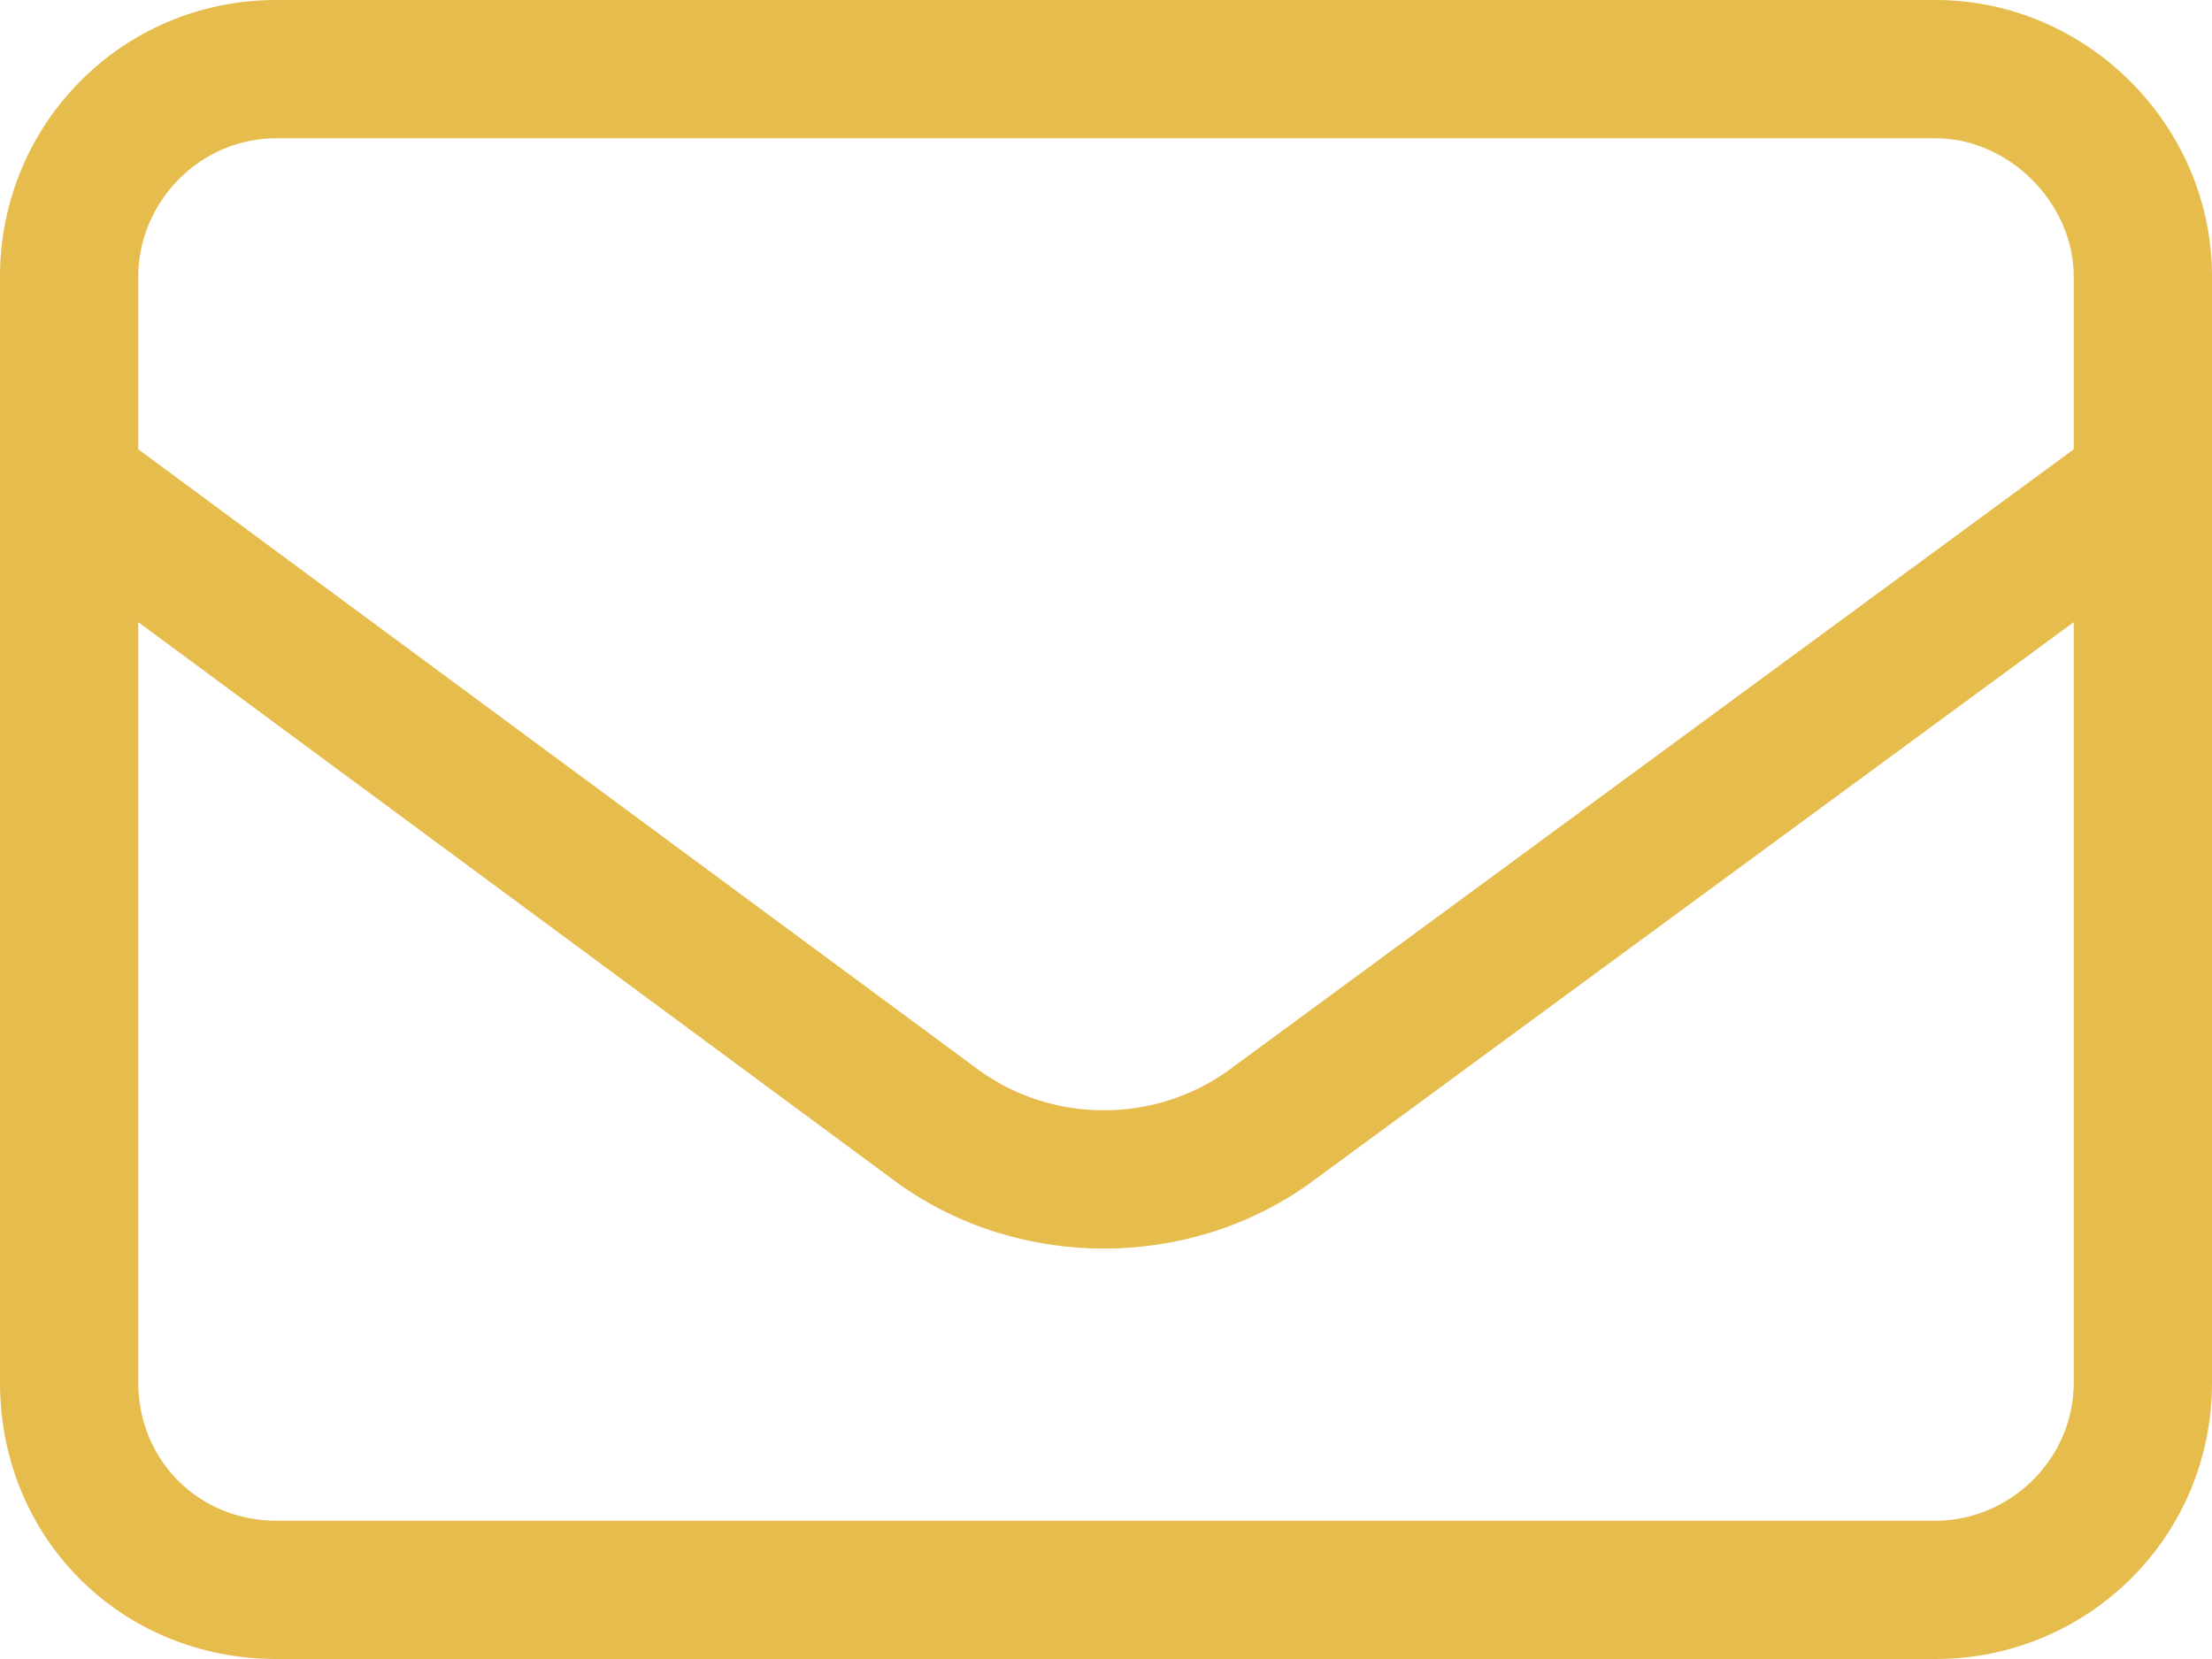 <svg width="36" height="27" viewBox="0 0 36 27" fill="none" xmlns="http://www.w3.org/2000/svg">
<path d="M4.5 2.25C3.234 2.25 2.25 3.305 2.25 4.5V7.312L15.961 17.438C17.156 18.281 18.773 18.281 19.969 17.438L33.75 7.312V4.5C33.75 3.305 32.695 2.25 31.5 2.25H4.5ZM2.25 10.125V22.5C2.25 23.766 3.234 24.75 4.5 24.75H31.5C32.695 24.75 33.75 23.766 33.75 22.5V10.125L21.305 19.266C19.336 20.672 16.594 20.672 14.625 19.266L2.25 10.125ZM0 4.5C0 2.039 1.969 0 4.5 0H31.5C33.961 0 36 2.039 36 4.5V22.5C36 25.031 33.961 27 31.5 27H4.5C1.969 27 0 25.031 0 22.5V4.5Z" fill="#E6BC4C"/>
</svg>
